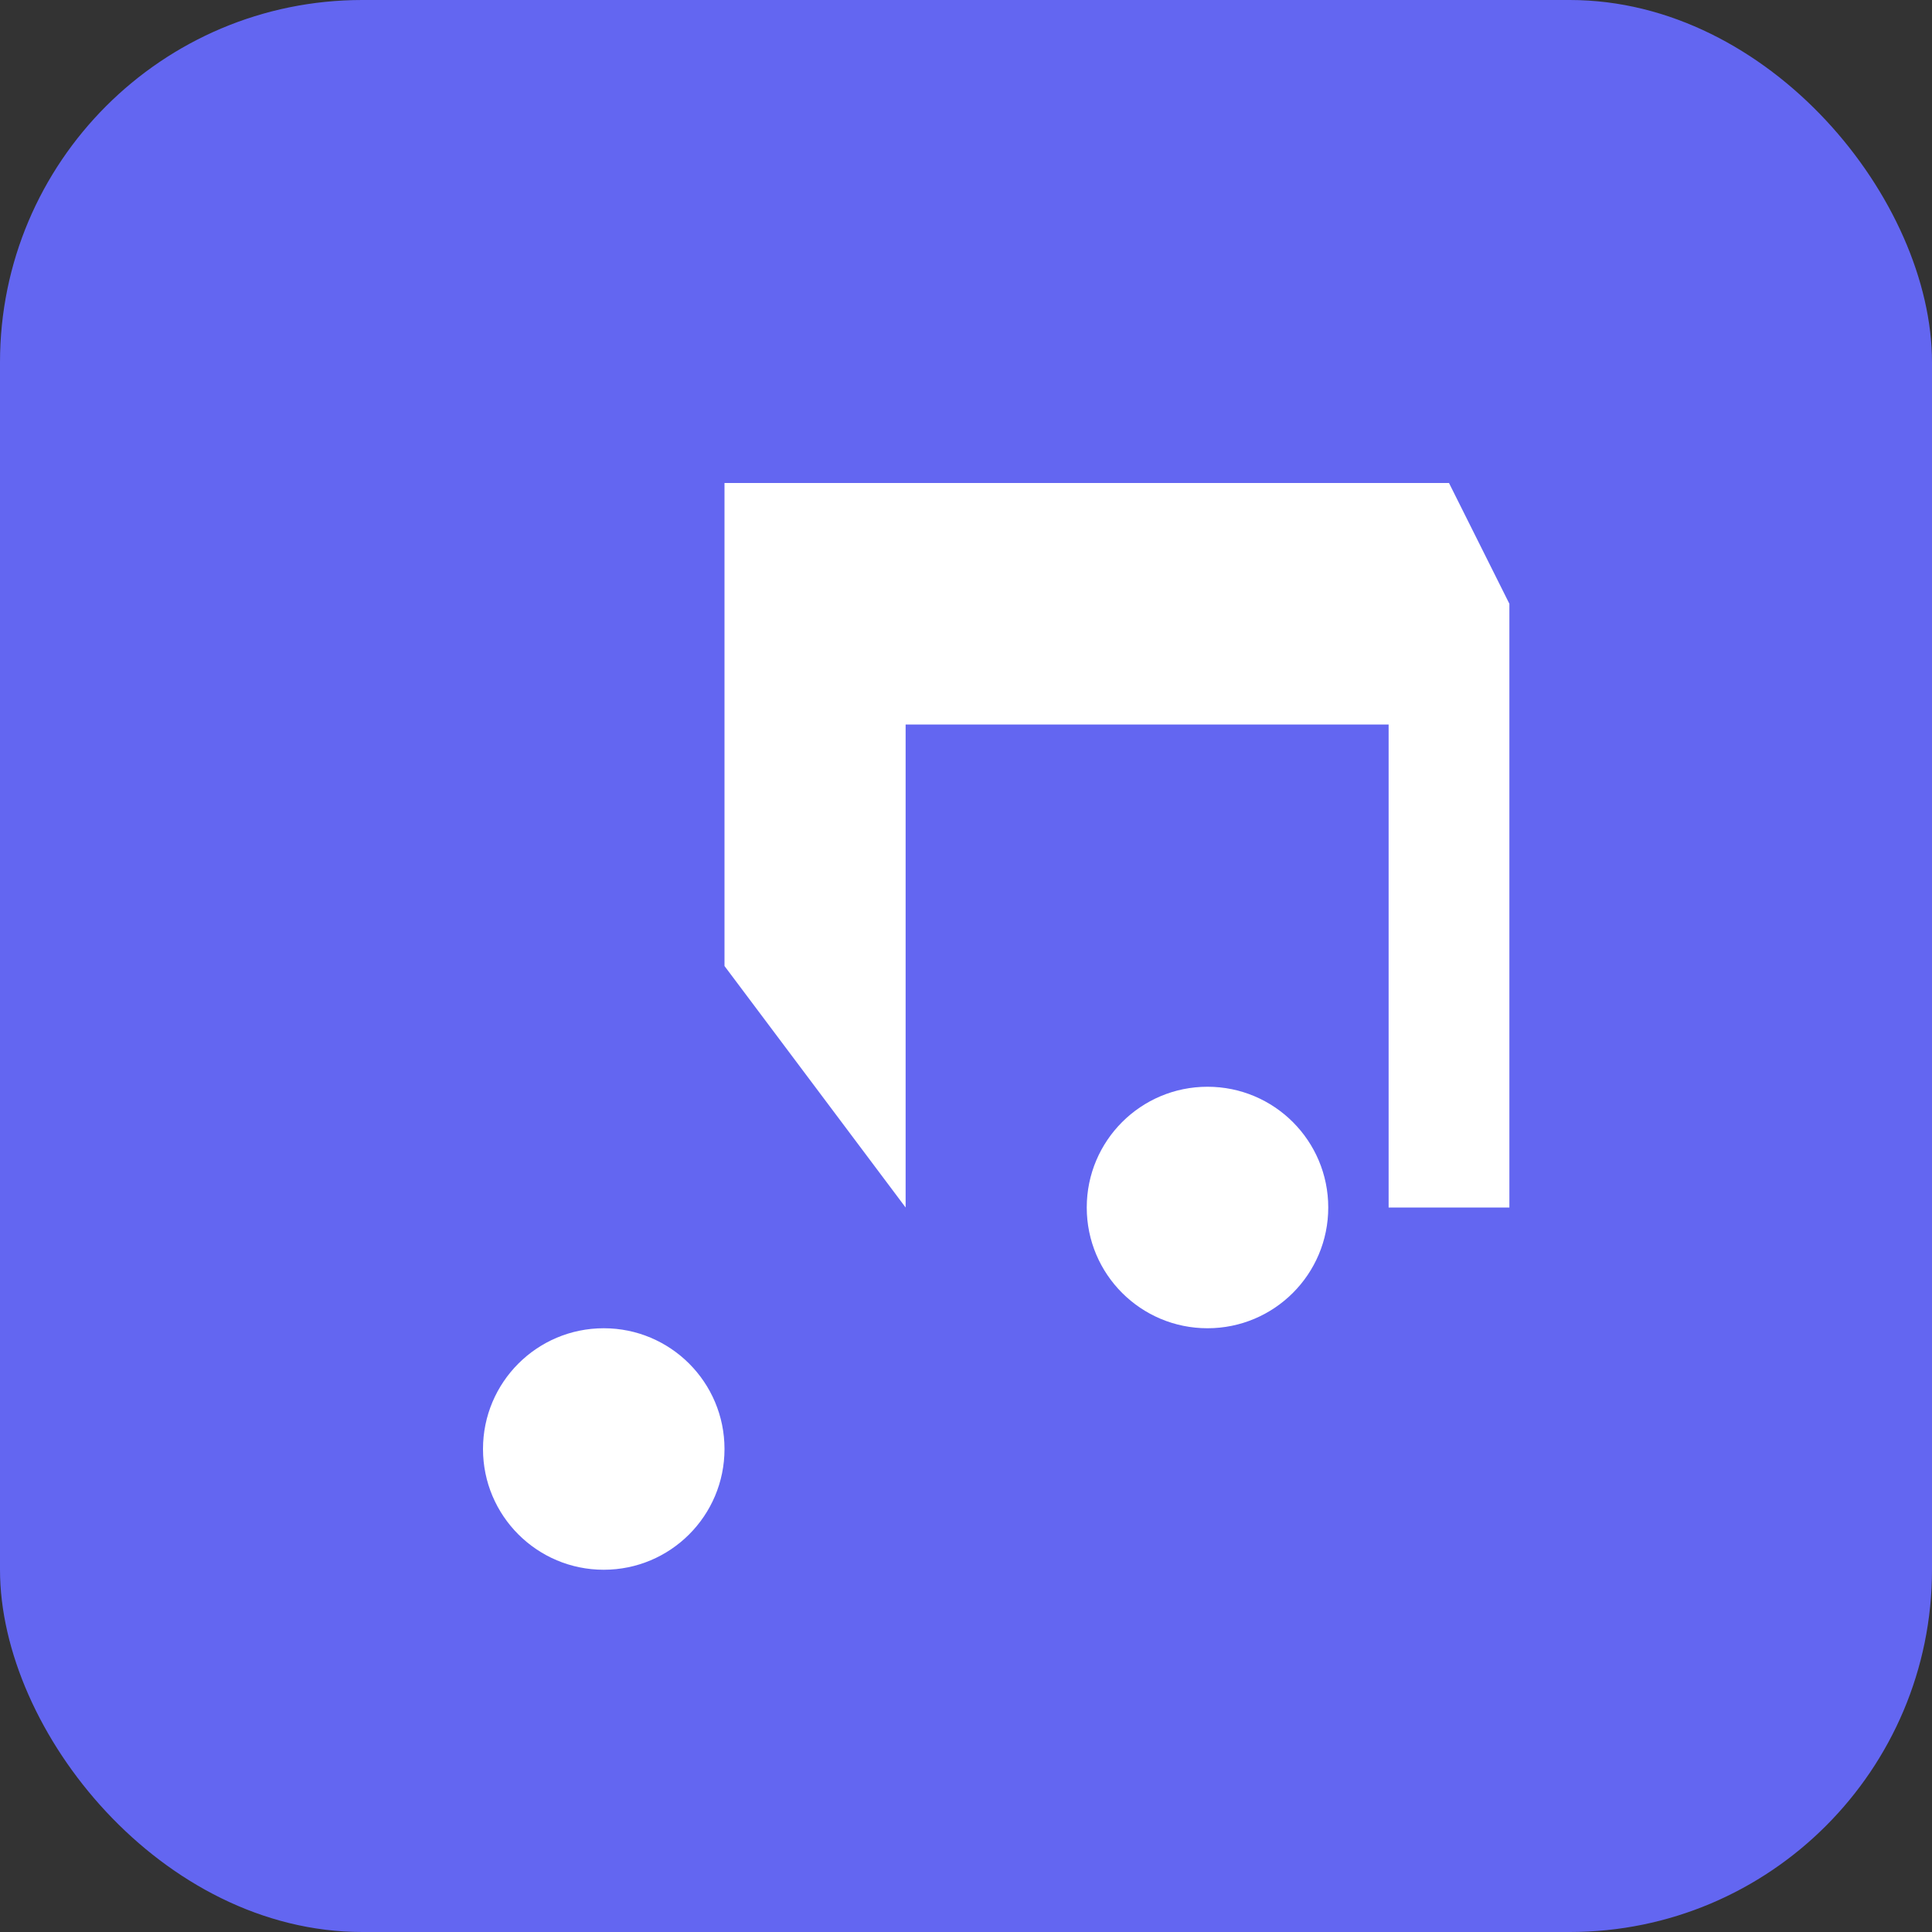 <svg width="32" height="32" viewBox="0 0 32 32" fill="none" xmlns="http://www.w3.org/2000/svg">
<rect x="0" y="0" width="32" height="32" fill="#333333" stroke="none"/>
<rect width="32" height="32" rx="6" fill="#6366f1"/>
<path d="M12 24c0 1.105-.895 2-2 2s-2-.895-2-2 .895-2 2-2 2 .895 2 2zm10-4c0 1.105-.895 2-2 2s-2-.895-2-2 .895-2 2-2 2 .895 2 2zm-10-4V8h12l1 2v10h-2V12h-8v8z" fill="#ffffff"/>
</svg>
